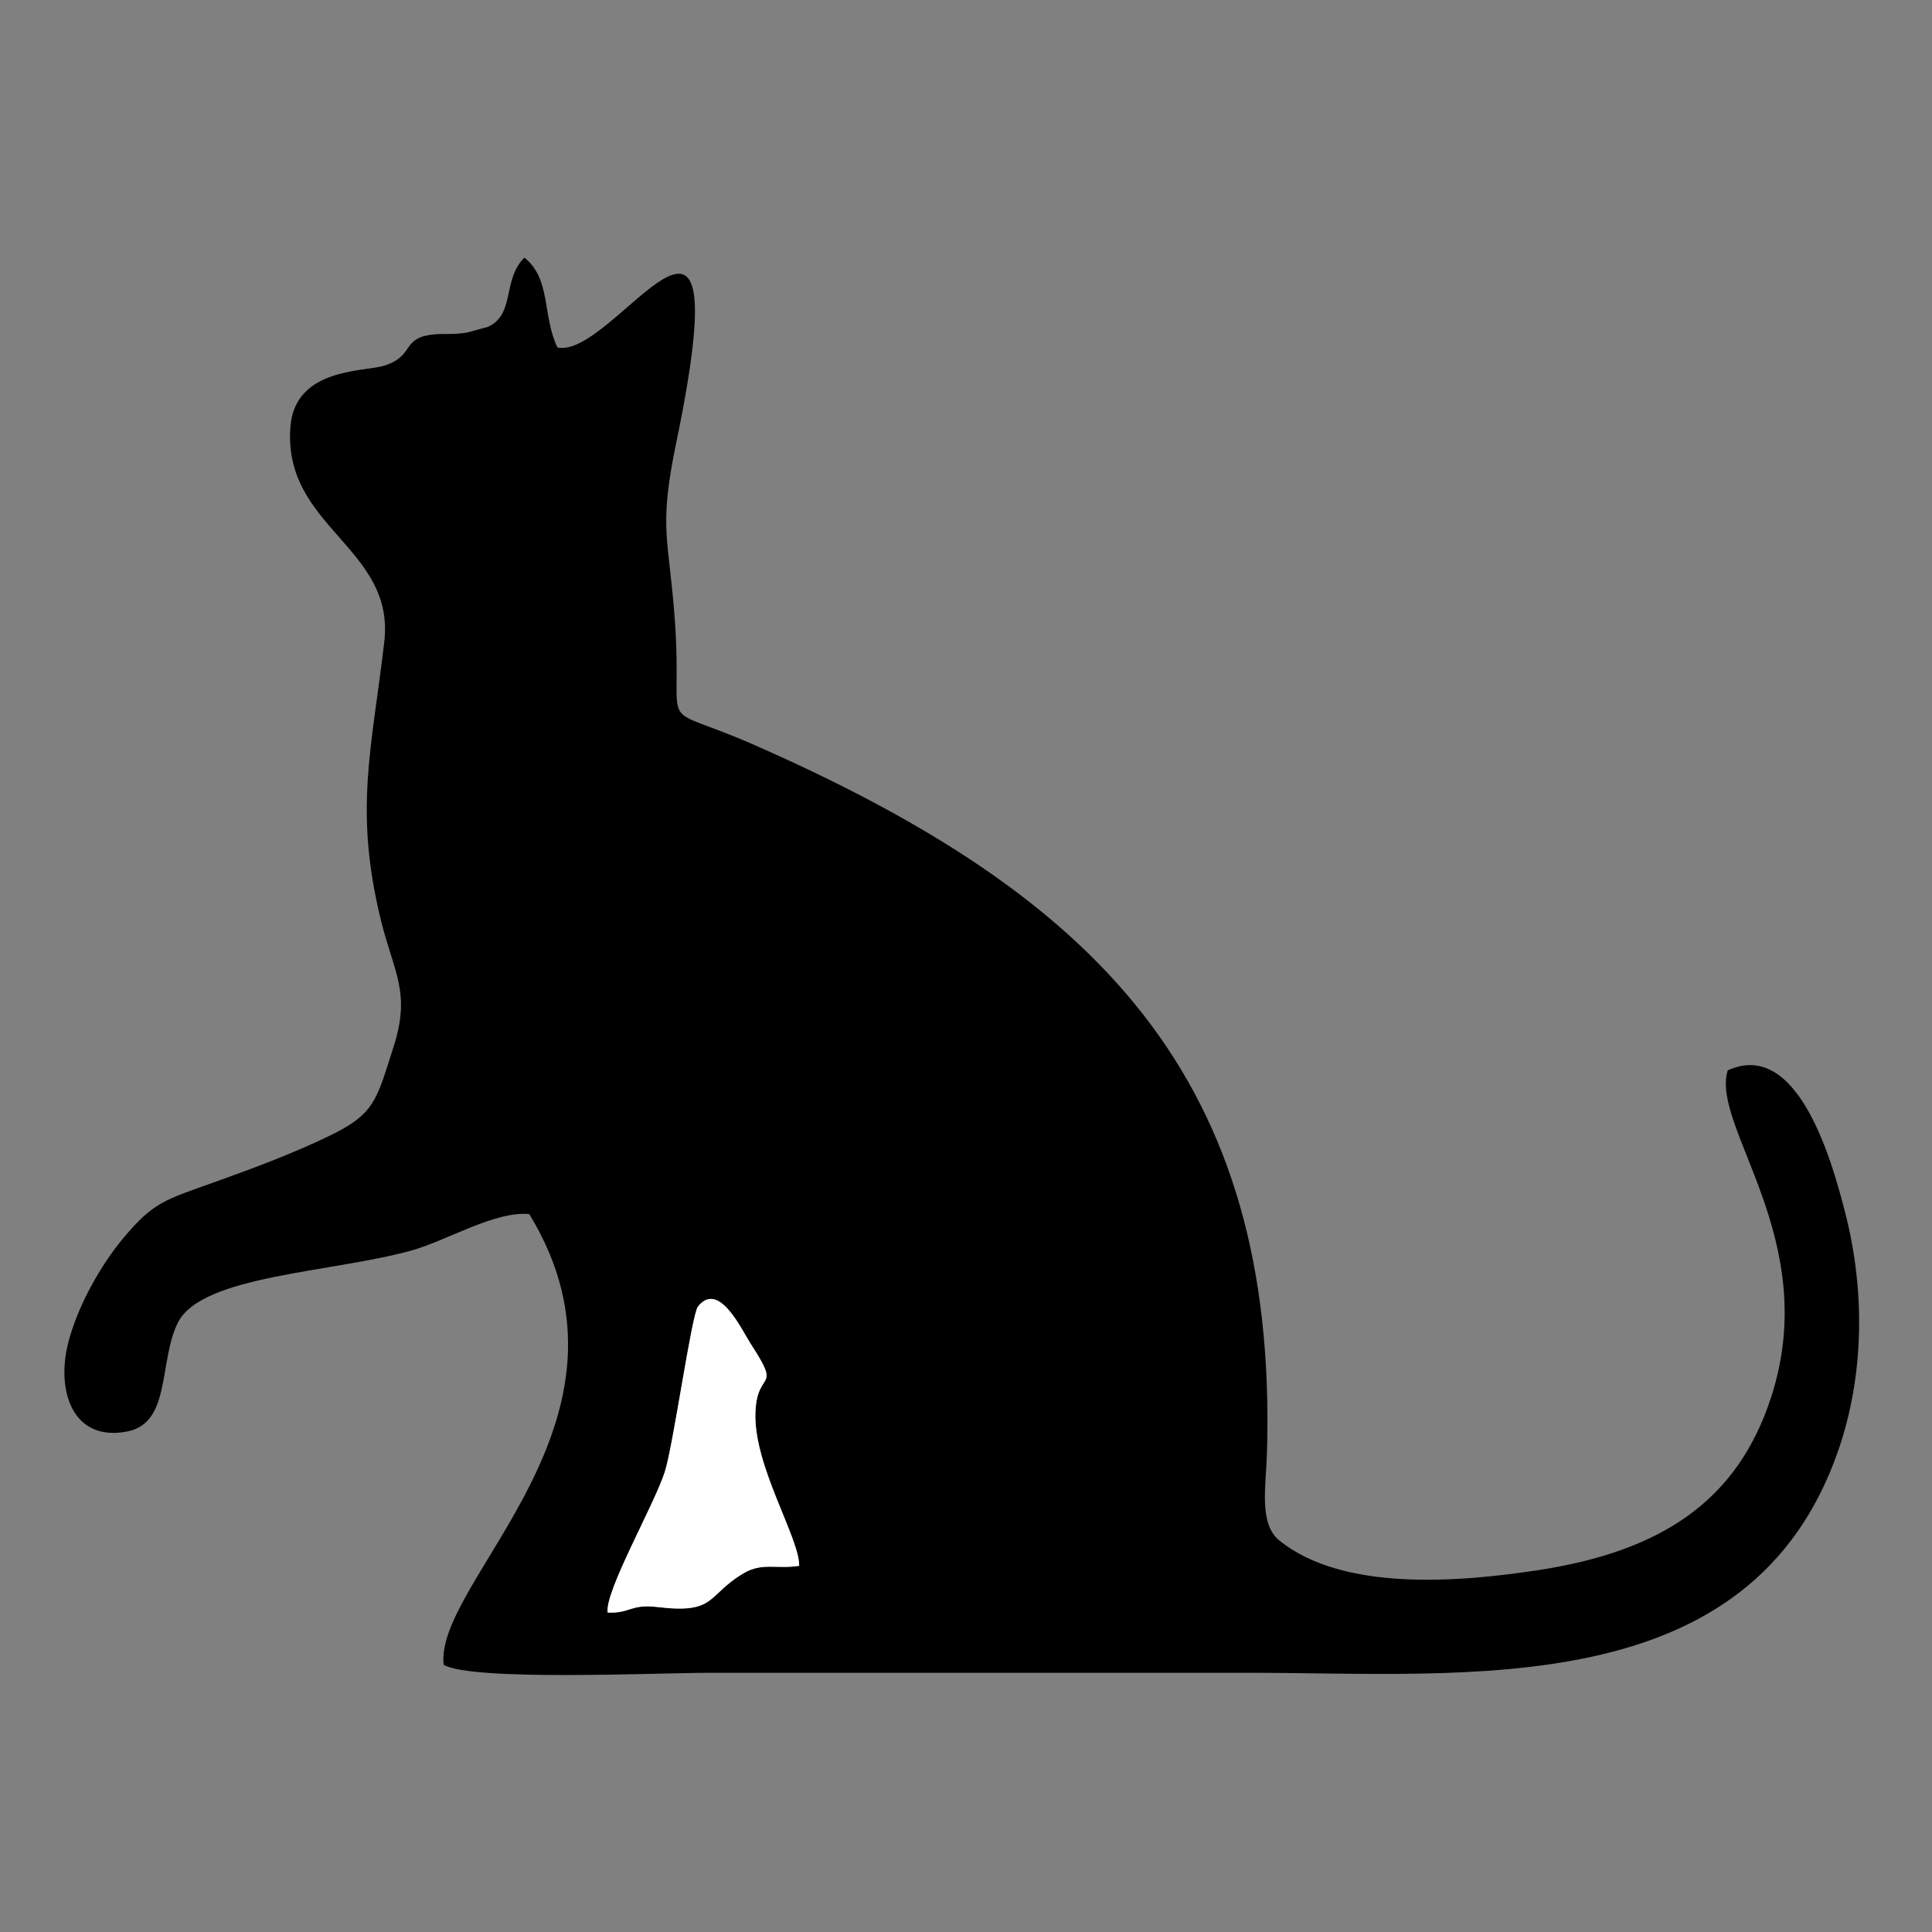 <svg width="60" height="60" viewBox="0 0 60 60" fill="none" xmlns="http://www.w3.org/2000/svg">
<rect x="0" y="0" width="60" height="60" fill="#808080" stroke="none"/>
<path fill-rule="evenodd" clip-rule="evenodd" d="M18.873 50.08C18.767 49.443 20.319 46.733 20.646 45.711C20.909 44.886 21.479 40.828 21.675 40.577C22.325 39.748 23.043 41.318 23.313 41.732C24.299 43.246 23.513 42.491 23.46 43.868C23.396 45.519 24.832 47.764 24.819 48.628C24.116 48.738 23.674 48.516 23.096 48.857C21.94 49.537 22.259 50.128 20.438 49.91C19.557 49.805 19.603 50.108 18.873 50.08ZM53.655 33.242C53.115 35.005 56.604 38.501 54.998 43.41C53.952 46.608 51.607 48.179 47.753 48.765C45.356 49.129 41.712 49.447 39.728 47.838C39.087 47.319 39.318 46.126 39.347 45.122C39.692 33.47 34.072 27.818 23.437 23.14C20.27 21.747 21.22 22.975 20.96 19.29C20.775 16.677 20.439 16.461 21 13.755C23.075 3.748 19.078 11.184 17.312 10.791C16.835 9.801 17.124 8.672 16.285 8C15.585 8.706 16.015 9.756 15.149 10.152L14.51 10.327C14.029 10.41 13.725 10.341 13.35 10.4C12.473 10.537 12.86 11.073 11.913 11.362C11.31 11.545 9.167 11.424 9.02 13.243C8.767 16.374 12.277 16.994 11.934 19.932C11.546 23.273 10.987 25.143 11.831 28.584C12.231 30.213 12.769 30.815 12.218 32.525C11.691 34.158 11.657 34.588 10.216 35.282C9.093 35.823 7.932 36.256 6.733 36.687C5.102 37.273 4.768 37.316 3.789 38.5C3.151 39.271 2.418 40.526 2.118 41.705C1.74 43.185 2.249 44.797 3.965 44.453C5.319 44.182 4.927 42.257 5.527 41.071C6.27 39.602 10.303 39.524 12.776 38.836C13.879 38.529 15.375 37.602 16.437 37.705C20.34 44.09 13.483 49.081 13.778 51.701C14.645 52.218 20.462 51.95 22.021 51.95H38.808C45.626 51.95 54.368 52.892 57.088 45.049C57.878 42.77 57.941 40.155 57.309 37.681C56.917 36.147 55.857 32.233 53.655 33.242Z" fill="black"/>
<path fill-rule="evenodd" clip-rule="evenodd" d="M18.873 50.08C19.603 50.108 19.557 49.805 20.438 49.91C22.259 50.128 21.941 49.537 23.096 48.857C23.674 48.516 24.116 48.738 24.819 48.628C24.832 47.764 23.396 45.519 23.46 43.868C23.513 42.491 24.299 43.246 23.313 41.733C23.043 41.318 22.325 39.748 21.675 40.577C21.479 40.828 20.91 44.886 20.646 45.711C20.319 46.733 18.767 49.443 18.873 50.08Z" fill="white"/>
</svg>
